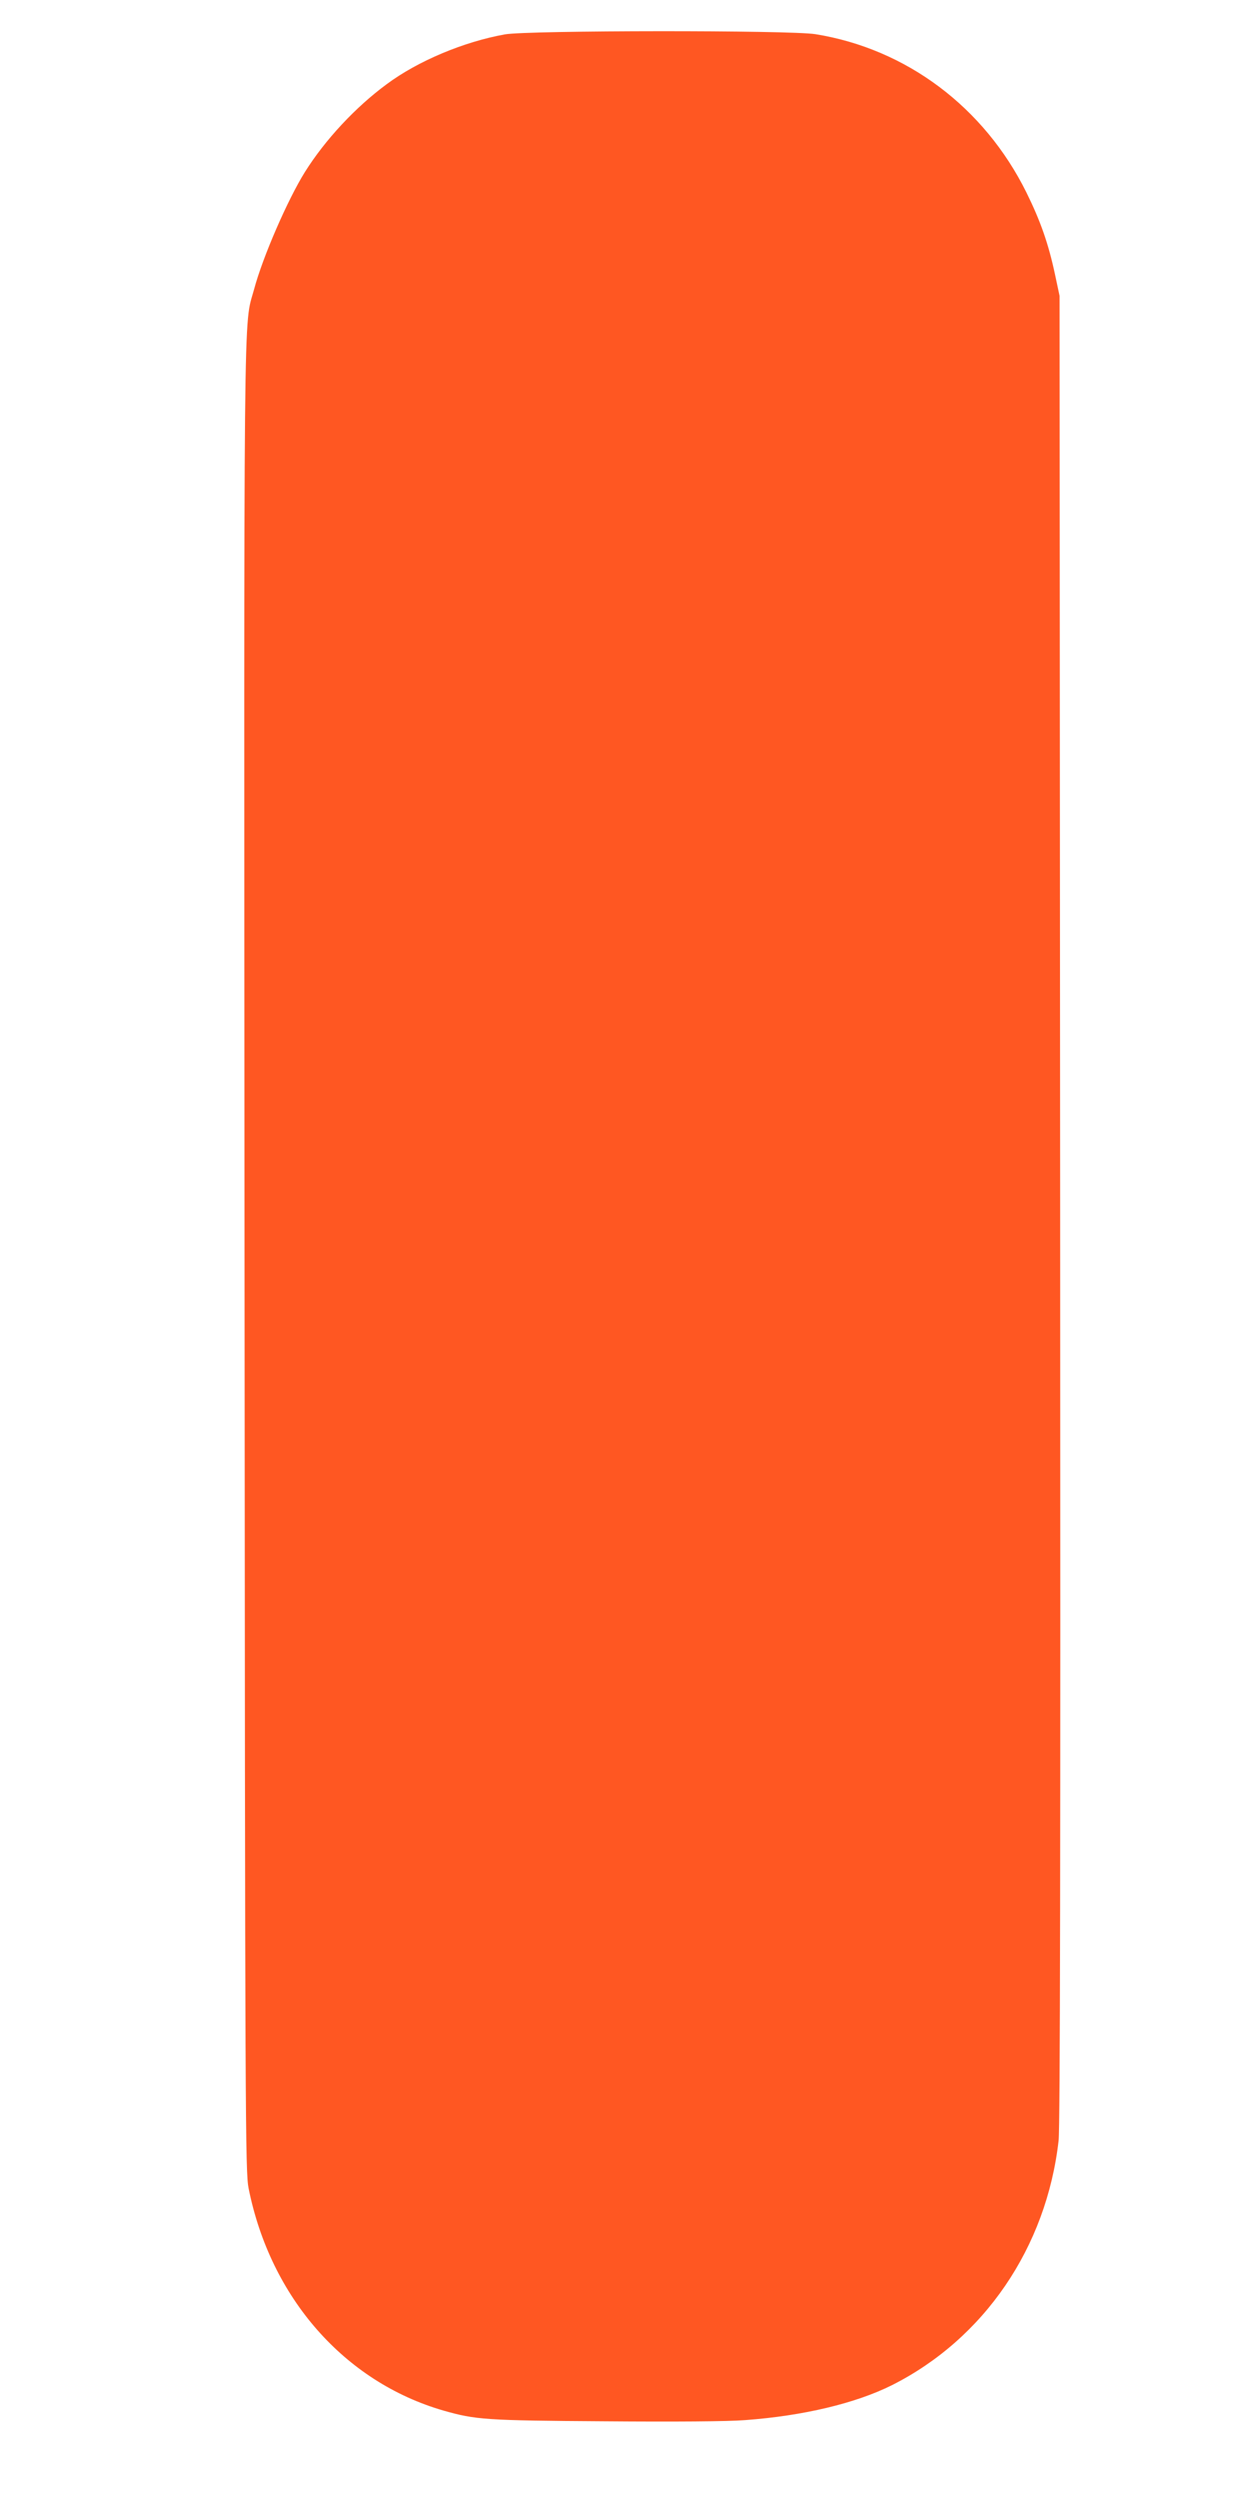 <?xml version="1.0" standalone="no"?>
<!DOCTYPE svg PUBLIC "-//W3C//DTD SVG 20010904//EN"
 "http://www.w3.org/TR/2001/REC-SVG-20010904/DTD/svg10.dtd">
<svg version="1.0" xmlns="http://www.w3.org/2000/svg"
 width="640pt" height="1280pt" viewBox="0 0 640 1280"
 preserveAspectRatio="xMidYMid meet">
<g transform="translate(0,1280) scale(0.1,-0.1)"
fill="#ff5722" stroke="none">
<path d="M2585 12624 c-211 -38 -445 -136 -605 -255 -159 -117 -315 -284 -419
-450 -88 -141 -216 -435 -260 -600 -55 -202 -52 103 -49 -4964 3 -4452 4
-4674 21 -4760 112 -559 490 -990 997 -1137 165 -47 214 -51 825 -55 356 -3
634 -1 720 6 298 22 566 86 752 179 472 238 791 705 853 1252 8 67 10 1474 8
4770 l-3 4675 -23 108 c-34 160 -75 276 -147 422 -216 436 -614 735 -1080 810
-130 21 -1471 20 -1590 -1z"/>
</g>
</svg>

